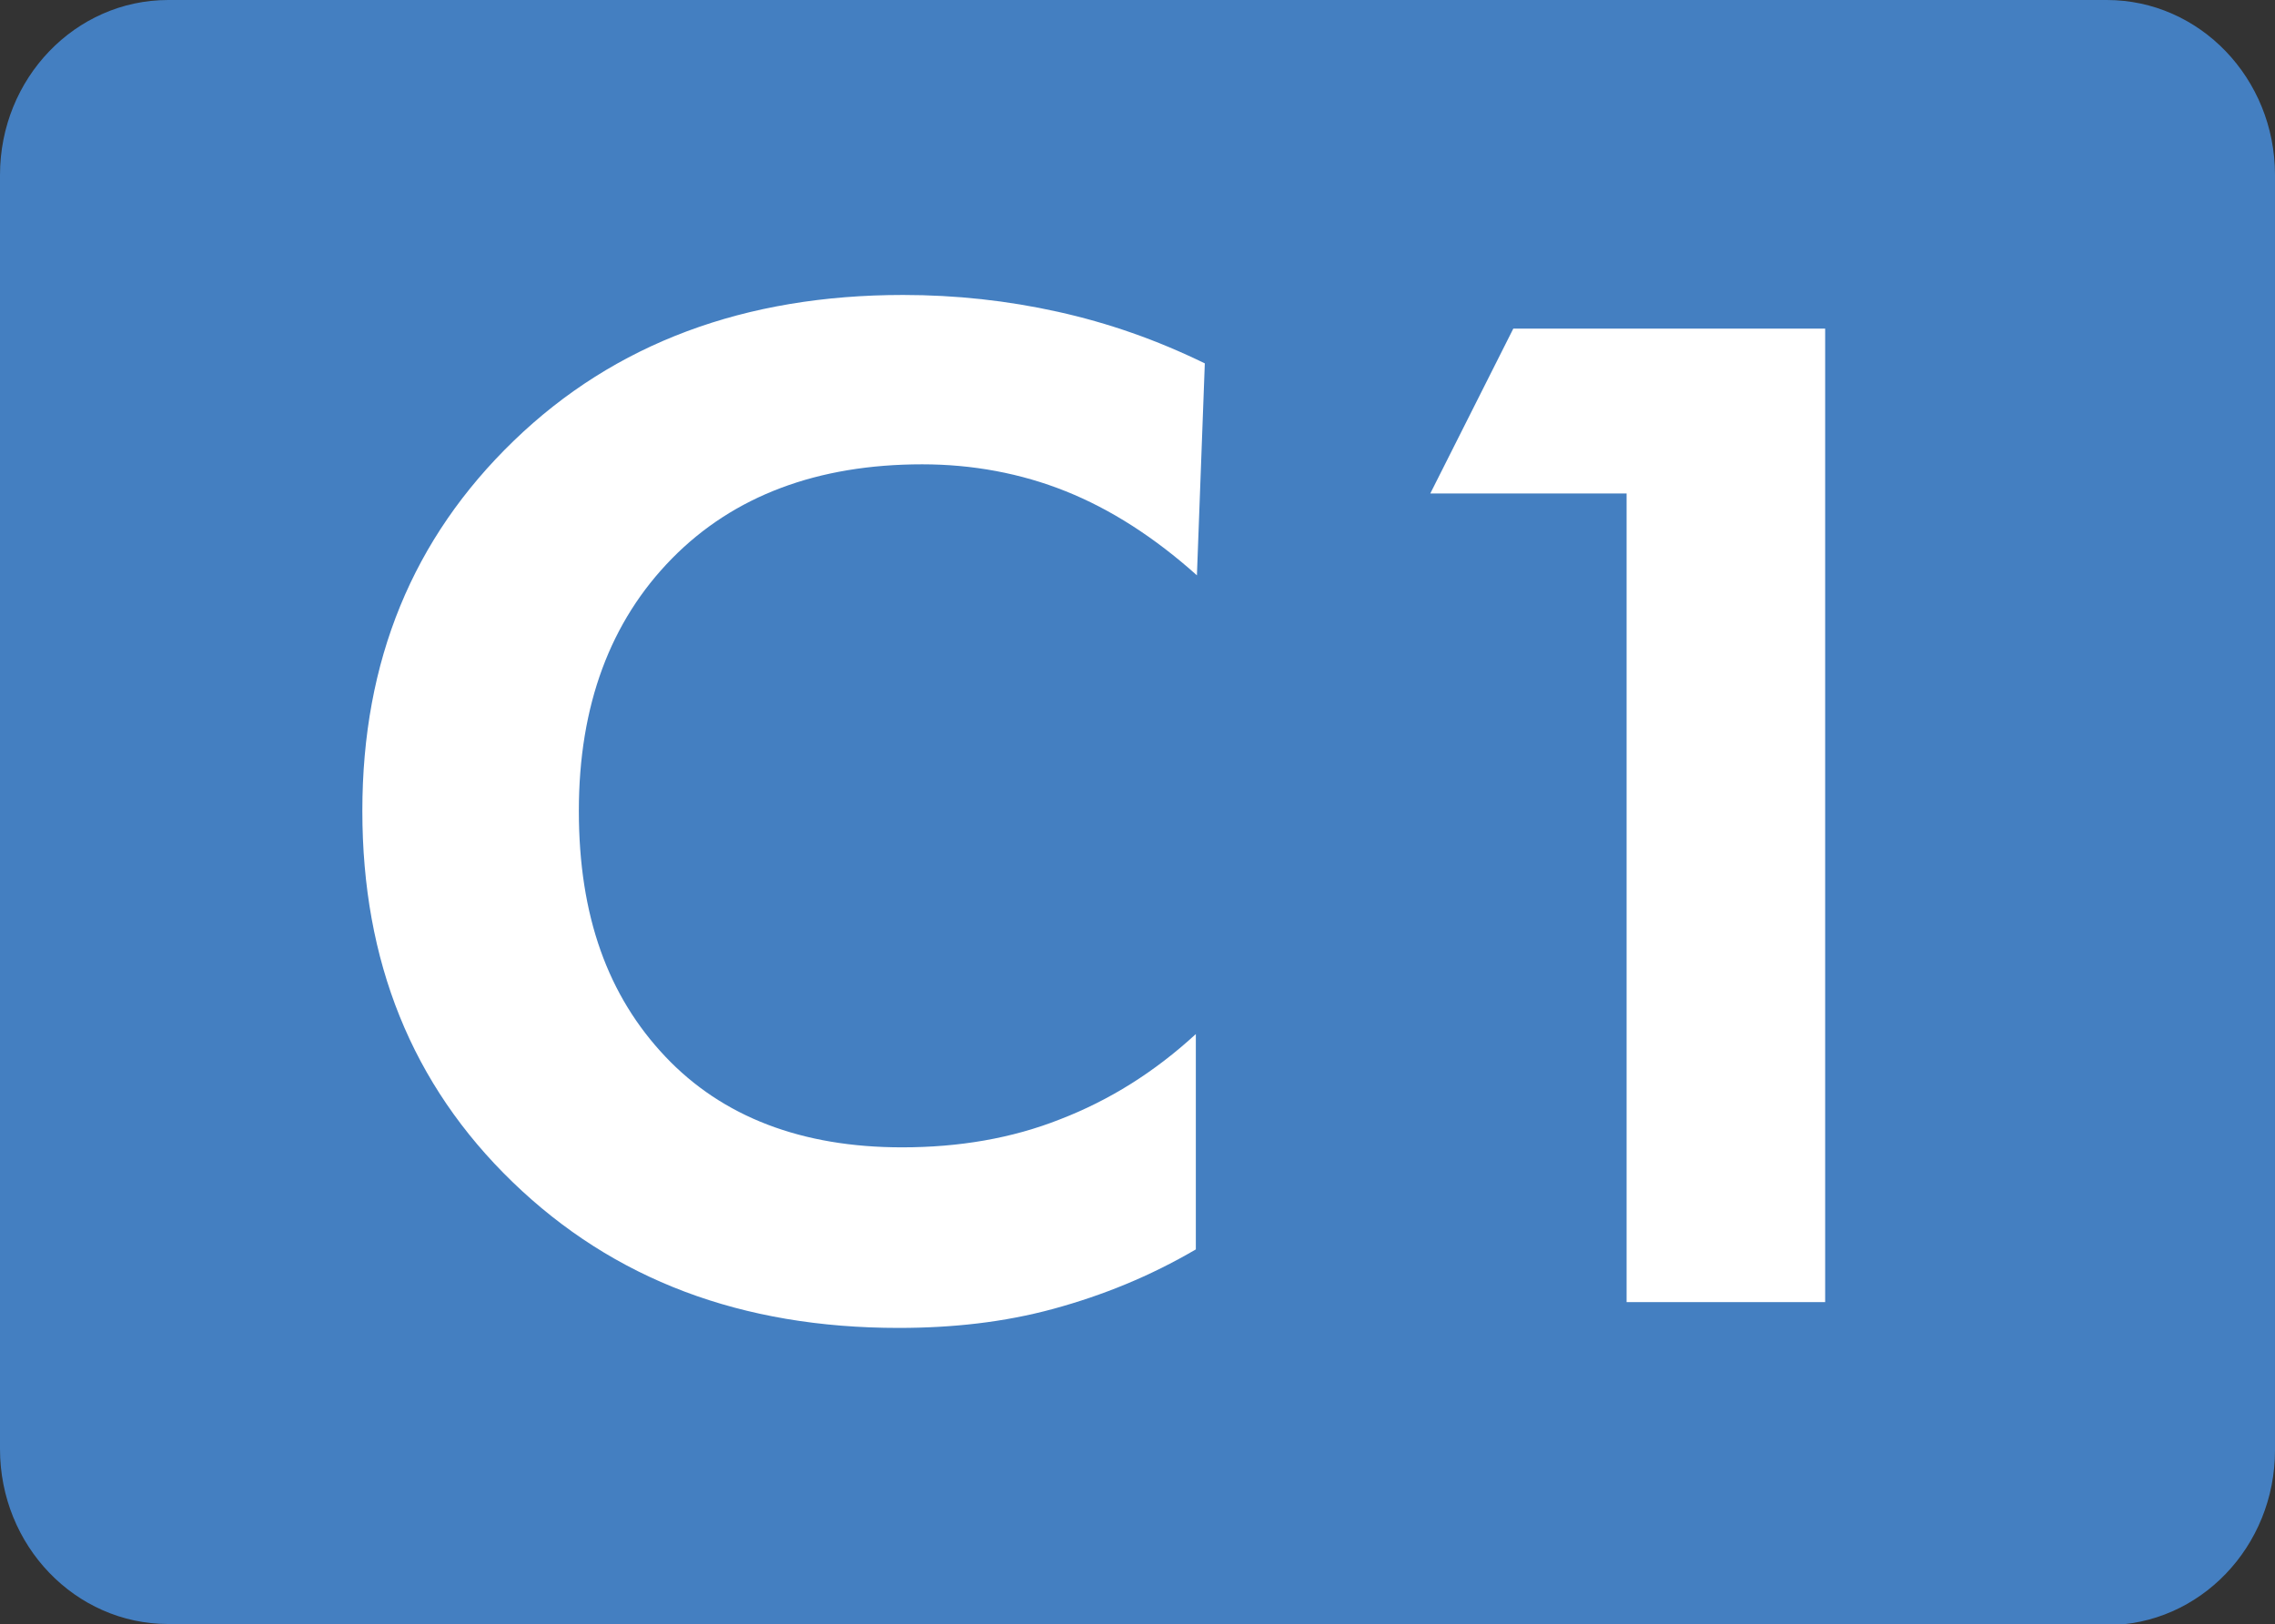 <?xml version="1.0" encoding="UTF-8"?>
<svg id="Layer_2" data-name="Layer 2" xmlns="http://www.w3.org/2000/svg" viewBox="0 0 20.28 14.48">
  <rect x="0" y="0" width="20.28" height="14.48" fill="#333333" stroke="none"/>
  <defs>
    <style>
      .cls-1 {
        fill: #447fc1;
      }

      .cls-2 {
        fill: #fff;
      }
    </style>
  </defs>
  <g id="Layer_1-2" data-name="Layer 1">
    <g>
      <path class="cls-1" d="M1.5,14.48c-.83,0-1.5-.7-1.5-1.56V1.56C0,.7.67,0,1.5,0h17.28c.83,0,1.5.7,1.5,1.56v11.37c0,.86-.67,1.56-1.5,1.56H1.5Z"/>
      <g>
        <path class="cls-2" d="M10.67,5.13c-.38-.34-.77-.59-1.17-.75-.4-.16-.83-.24-1.28-.24-.93,0-1.68.28-2.23.84-.55.56-.83,1.31-.83,2.25s.26,1.65.77,2.19c.51.54,1.22.81,2.11.81.51,0,.98-.08,1.41-.25.44-.17.84-.42,1.21-.76v1.92c-.41.24-.83.41-1.27.53-.44.12-.9.17-1.38.17-1.4,0-2.54-.43-3.44-1.3s-1.34-1.97-1.34-3.31.45-2.43,1.35-3.3c.9-.87,2.06-1.3,3.47-1.3.47,0,.93.05,1.38.15s.88.25,1.31.46l-.07,1.88Z"/>
        <path class="cls-2" d="M14.5,11.61v-7.21h-1.75l.74-1.47h2.78v8.68h-1.77Z"/>
      </g>
    </g>
  </g>
</svg>